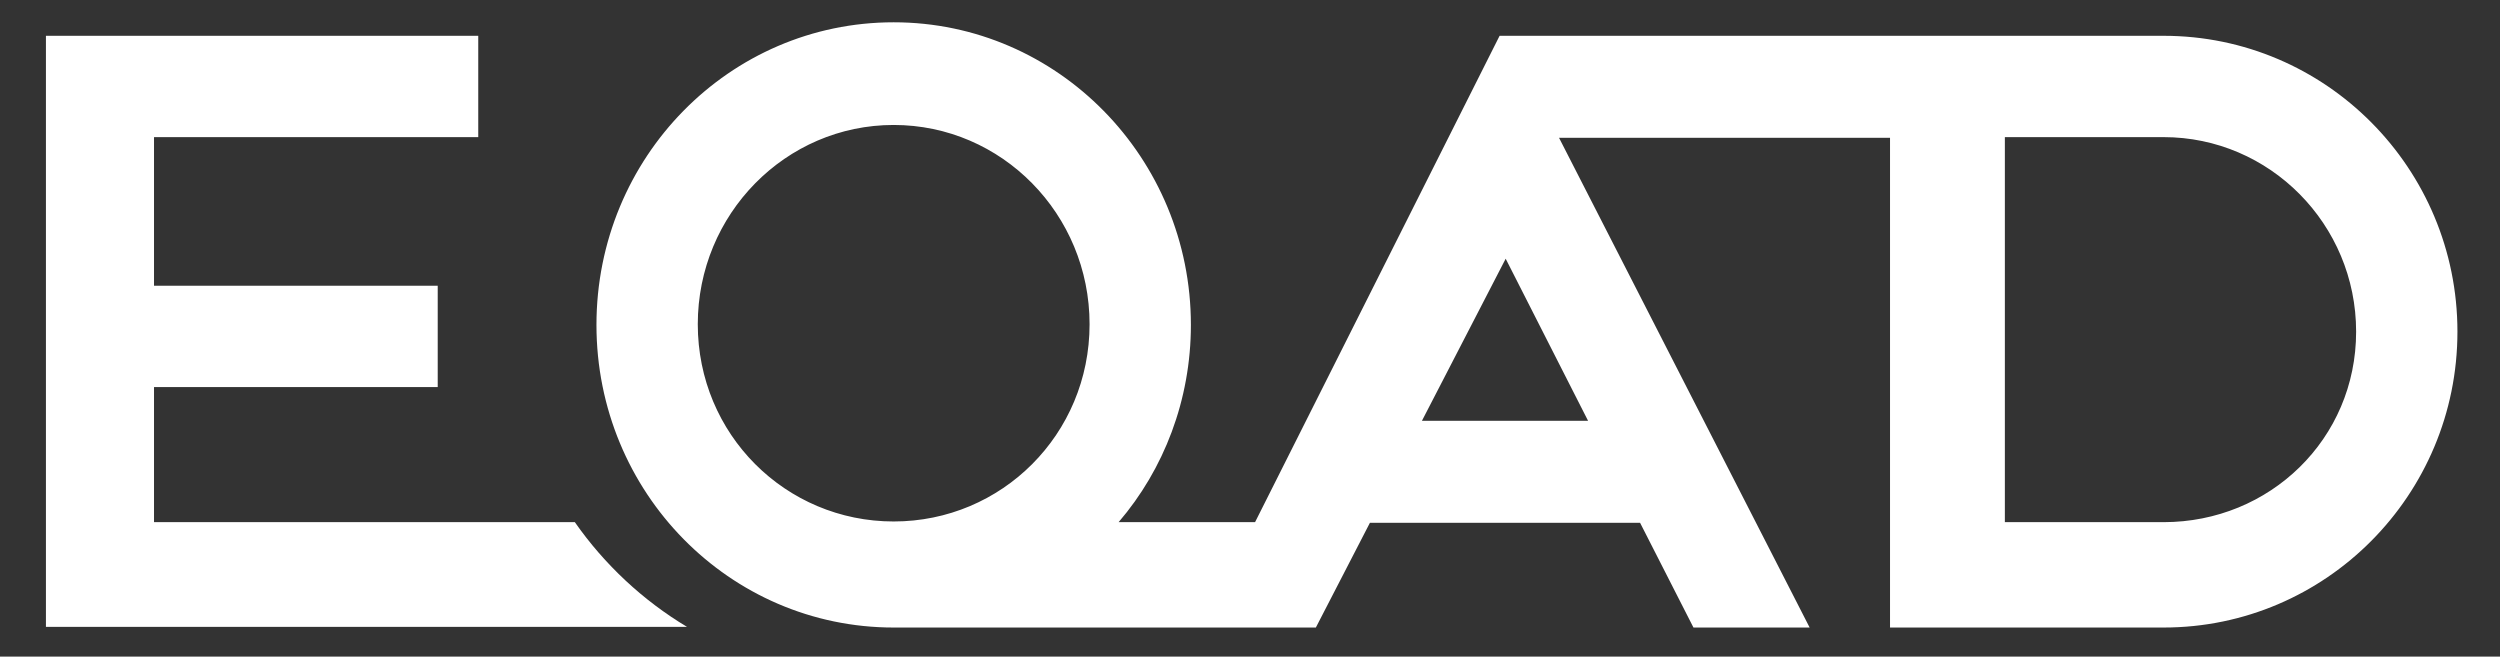 <?xml version="1.0" encoding="utf-8"?>
<!-- Generator: Adobe Illustrator 28.0.0, SVG Export Plug-In . SVG Version: 6.00 Build 0)  -->
<svg version="1.1" id="LOGO" xmlns="http://www.w3.org/2000/svg" xmlns:xlink="http://www.w3.org/1999/xlink" x="0px" y="0px"
	 viewBox="0 0 370.1 97.2" style="enable-background:new 0 0 370.1 97.2;" xml:space="preserve">
<rect x="0" y="0" width="370.1" height="97.2" fill="#333333" stroke="none"/>
<style type="text/css">
	.st0{fill:#FFFFFF;}
</style>
<path class="st0" d="M85.1,77.3H22.8v-20h42v-15h-42v-22h48v-15h-64v87.5h94.9C95.2,88.9,89.5,83.6,85.1,77.3z"/>
<path class="st0" d="M185.8,77.3h-20.2c6.7-7.8,10.7-18.1,10.7-29.2c0-24.7-19.7-44.8-44-44.8s-44,20-44,44.8s19.7,44.8,44,44.8
	c0.2,0,0.3,0,0.5,0l0,0l62,0l8-15.5h40l7.9,15.5h17.2l-37.1-72.5h49v72.5h40.5c24,0,43.5-19.6,43.5-43.8S344.3,5.3,320.3,5.3H222
	L185.8,77.3L185.8,77.3z M132.3,18.5c16,0,29,13.2,29,29.5s-13,29.2-29,29.2s-29-12.9-29-29.2S116.3,18.5,132.3,18.5z M296.8,20.3
	h23.5c15.7,0,28.5,12.9,28.5,28.8S336,77.3,320.3,77.3h-23.5V20.3z M235.1,62.3h-24.6l12.4-24L235.1,62.3L235.1,62.3z"/>
</svg>
